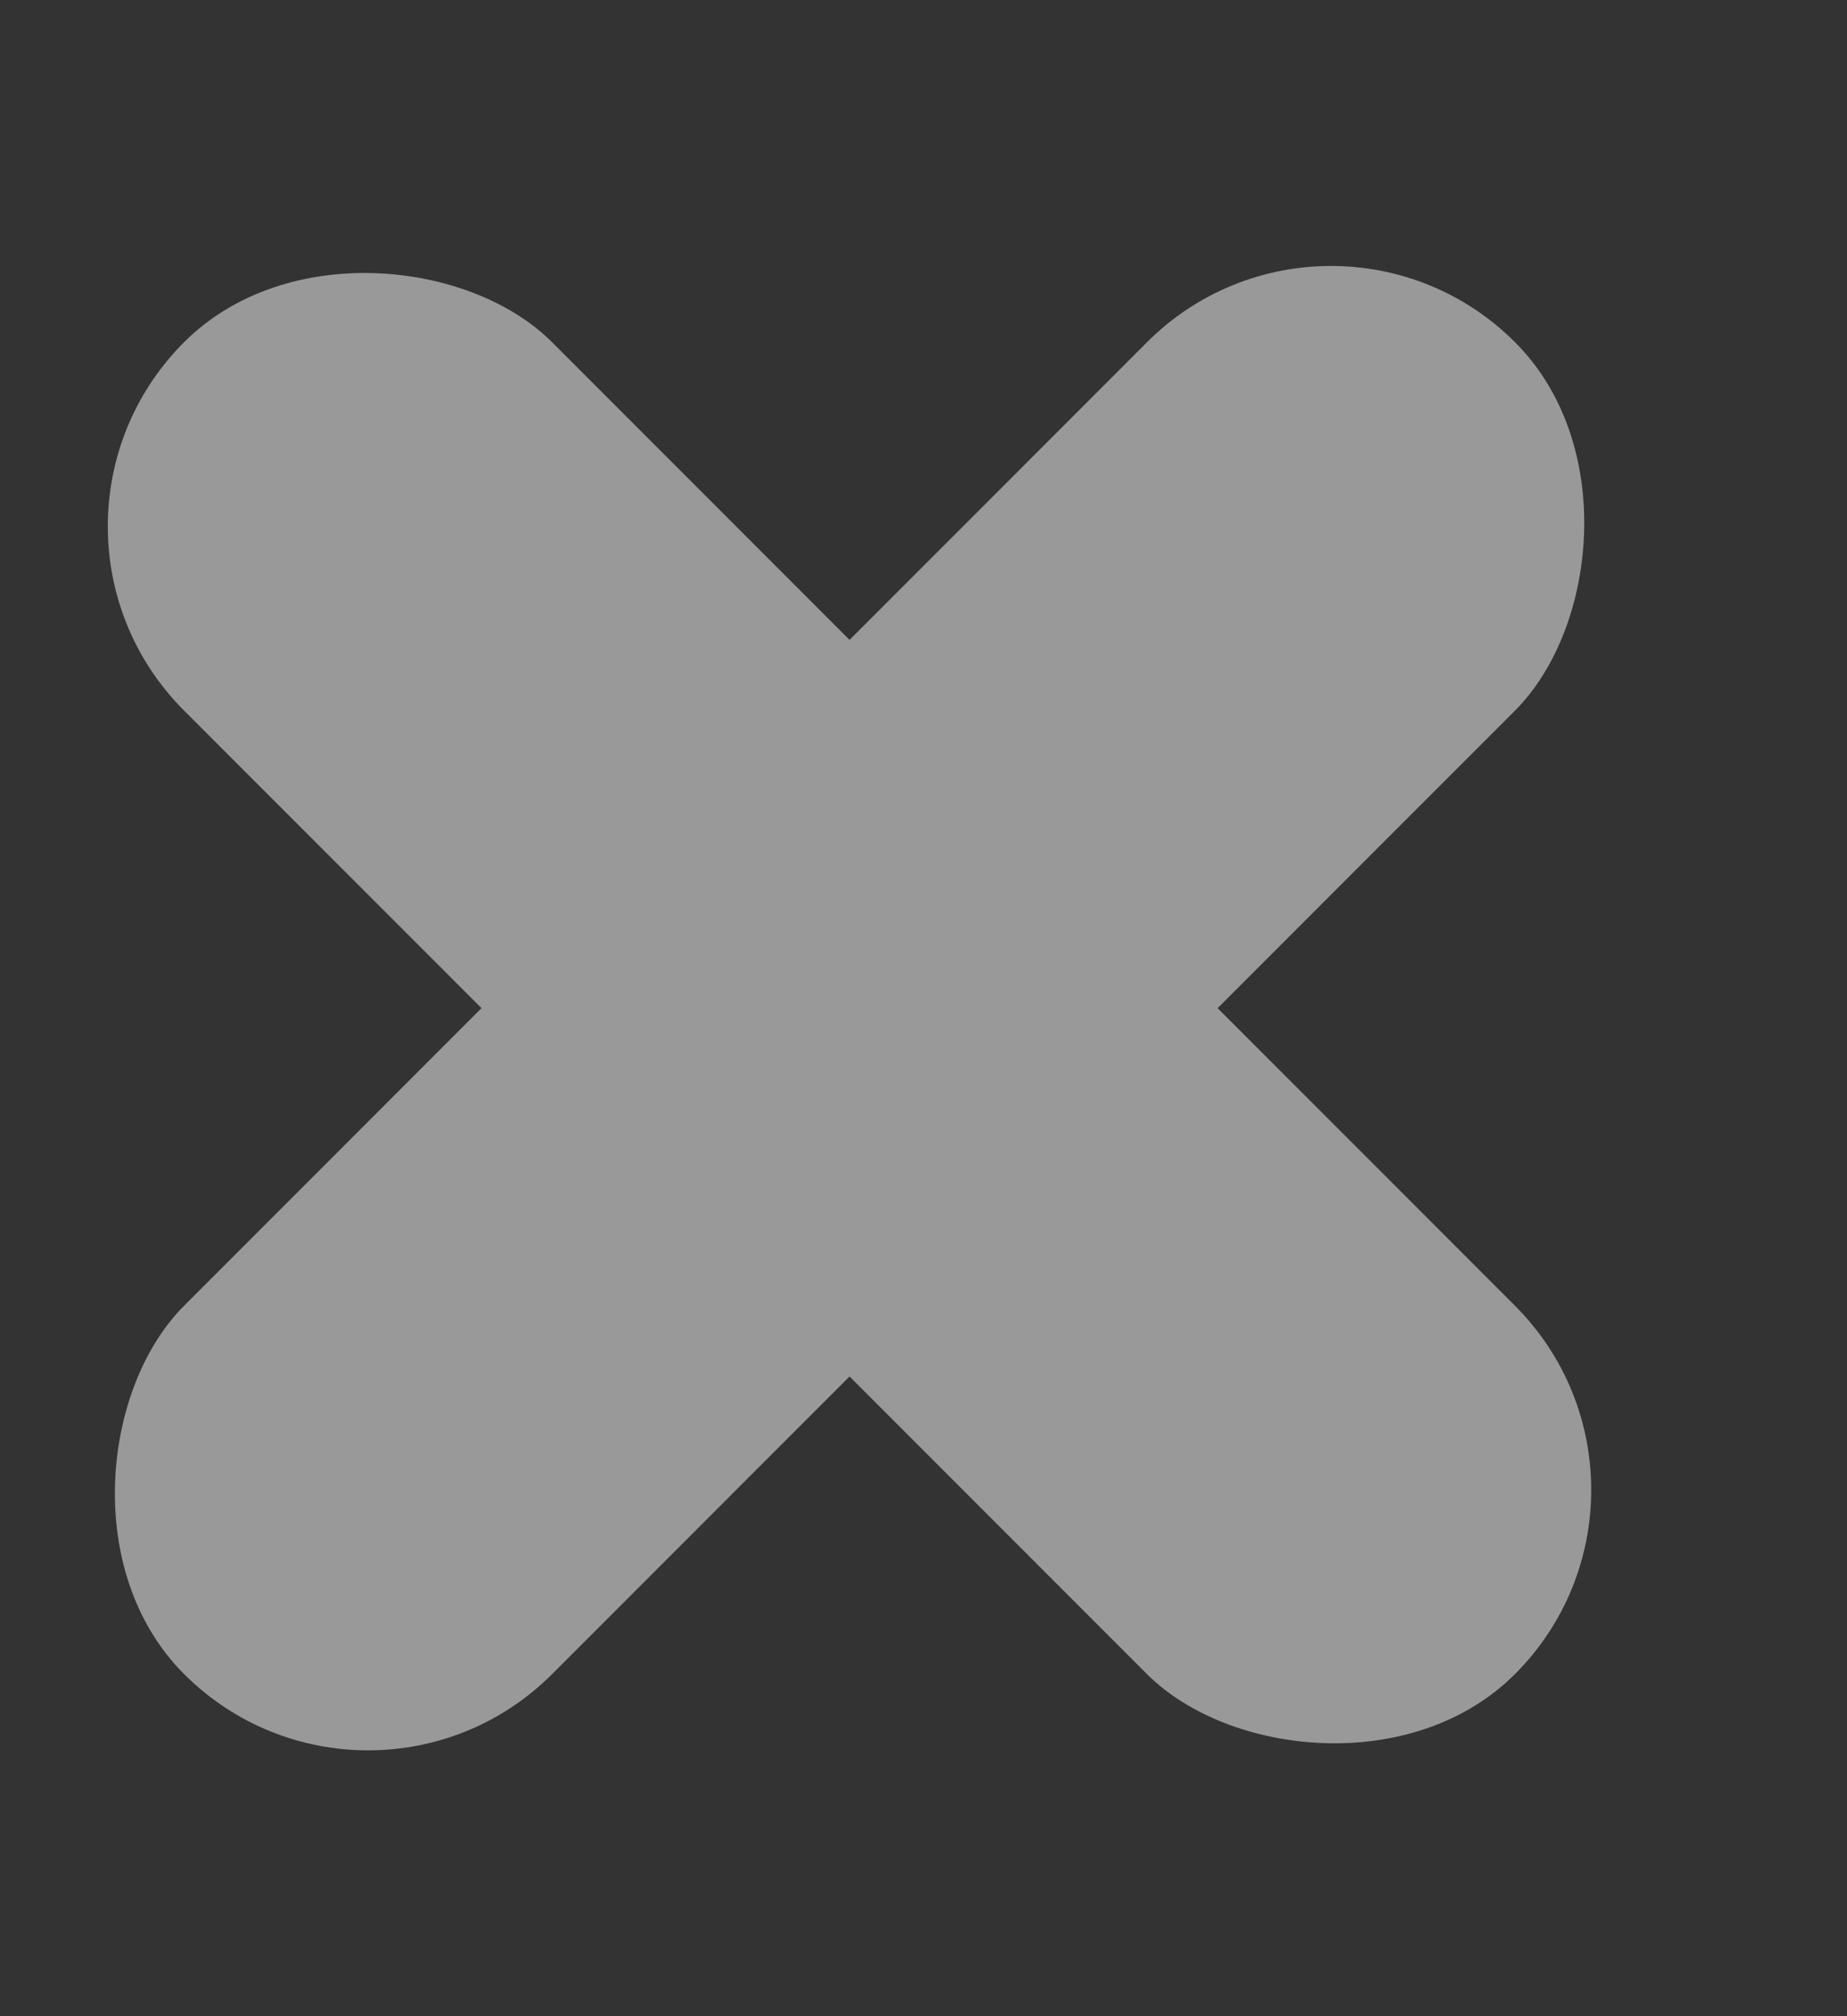 <svg width="11" height="12" viewBox="0 0 11 12" fill="none" xmlns="http://www.w3.org/2000/svg">
<rect x="0" y="0" width="11" height="12" fill="#333333" stroke="none"/>
<g opacity="0.5">
<rect x="1.52588e-05" y="3.133" width="3.1" height="11.21" rx="1.55" transform="rotate(-45 1.52588e-05 3.133)" fill="white"/>
<rect x="7.927" y="0.941" width="3.1" height="11.21" rx="1.55" transform="rotate(45 7.927 0.941)" fill="white"/>
</g>
</svg>
